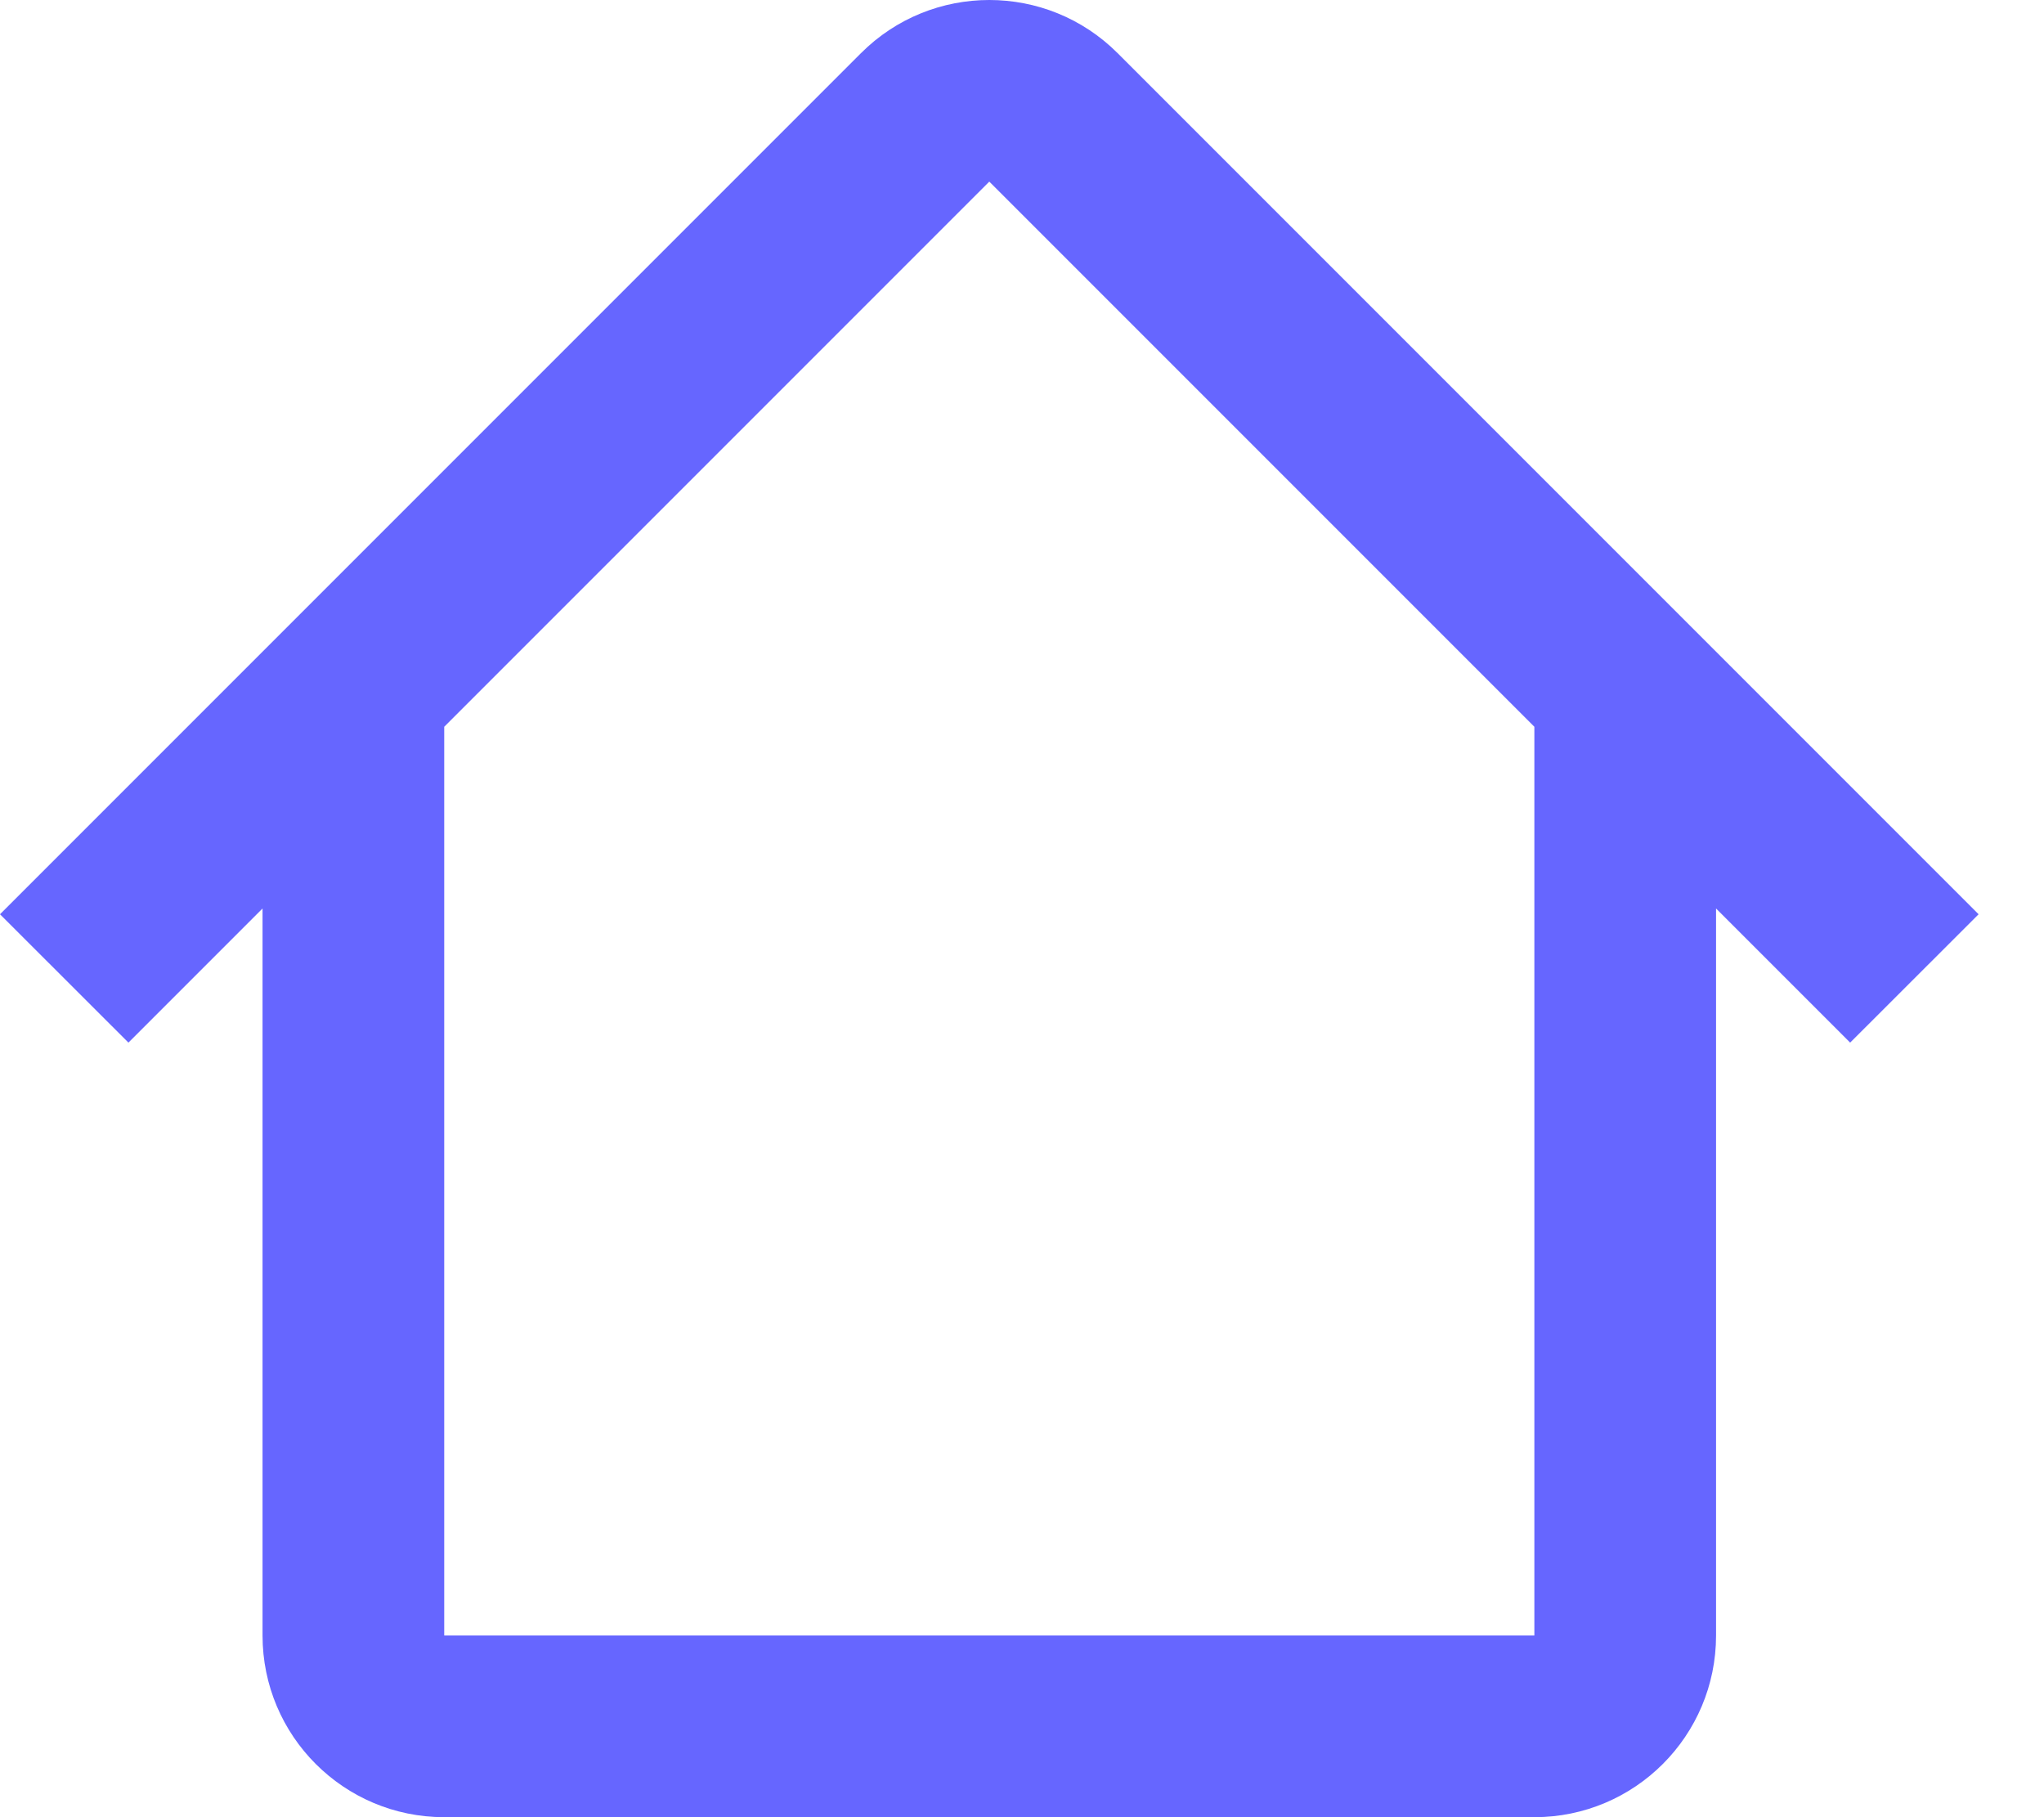 <svg width="18" height="16" viewBox="0 0 18 16" fill="none" xmlns="http://www.w3.org/2000/svg">
<path fill-rule="evenodd" clip-rule="evenodd" d="M3.911 6.4L8.712 1.599L13.513 6.4H13.512V14.4H3.912V6.4H3.911ZM2.312 7.999L1.131 9.18L0 8.05L7.582 0.468C8.206 -0.156 9.218 -0.156 9.842 0.468L17.424 8.05L16.293 9.18L15.112 7.999V14.4C15.112 15.284 14.396 16 13.512 16H3.912C3.028 16 2.312 15.284 2.312 14.4V7.999Z" fill="#6666FF"/>
</svg>

